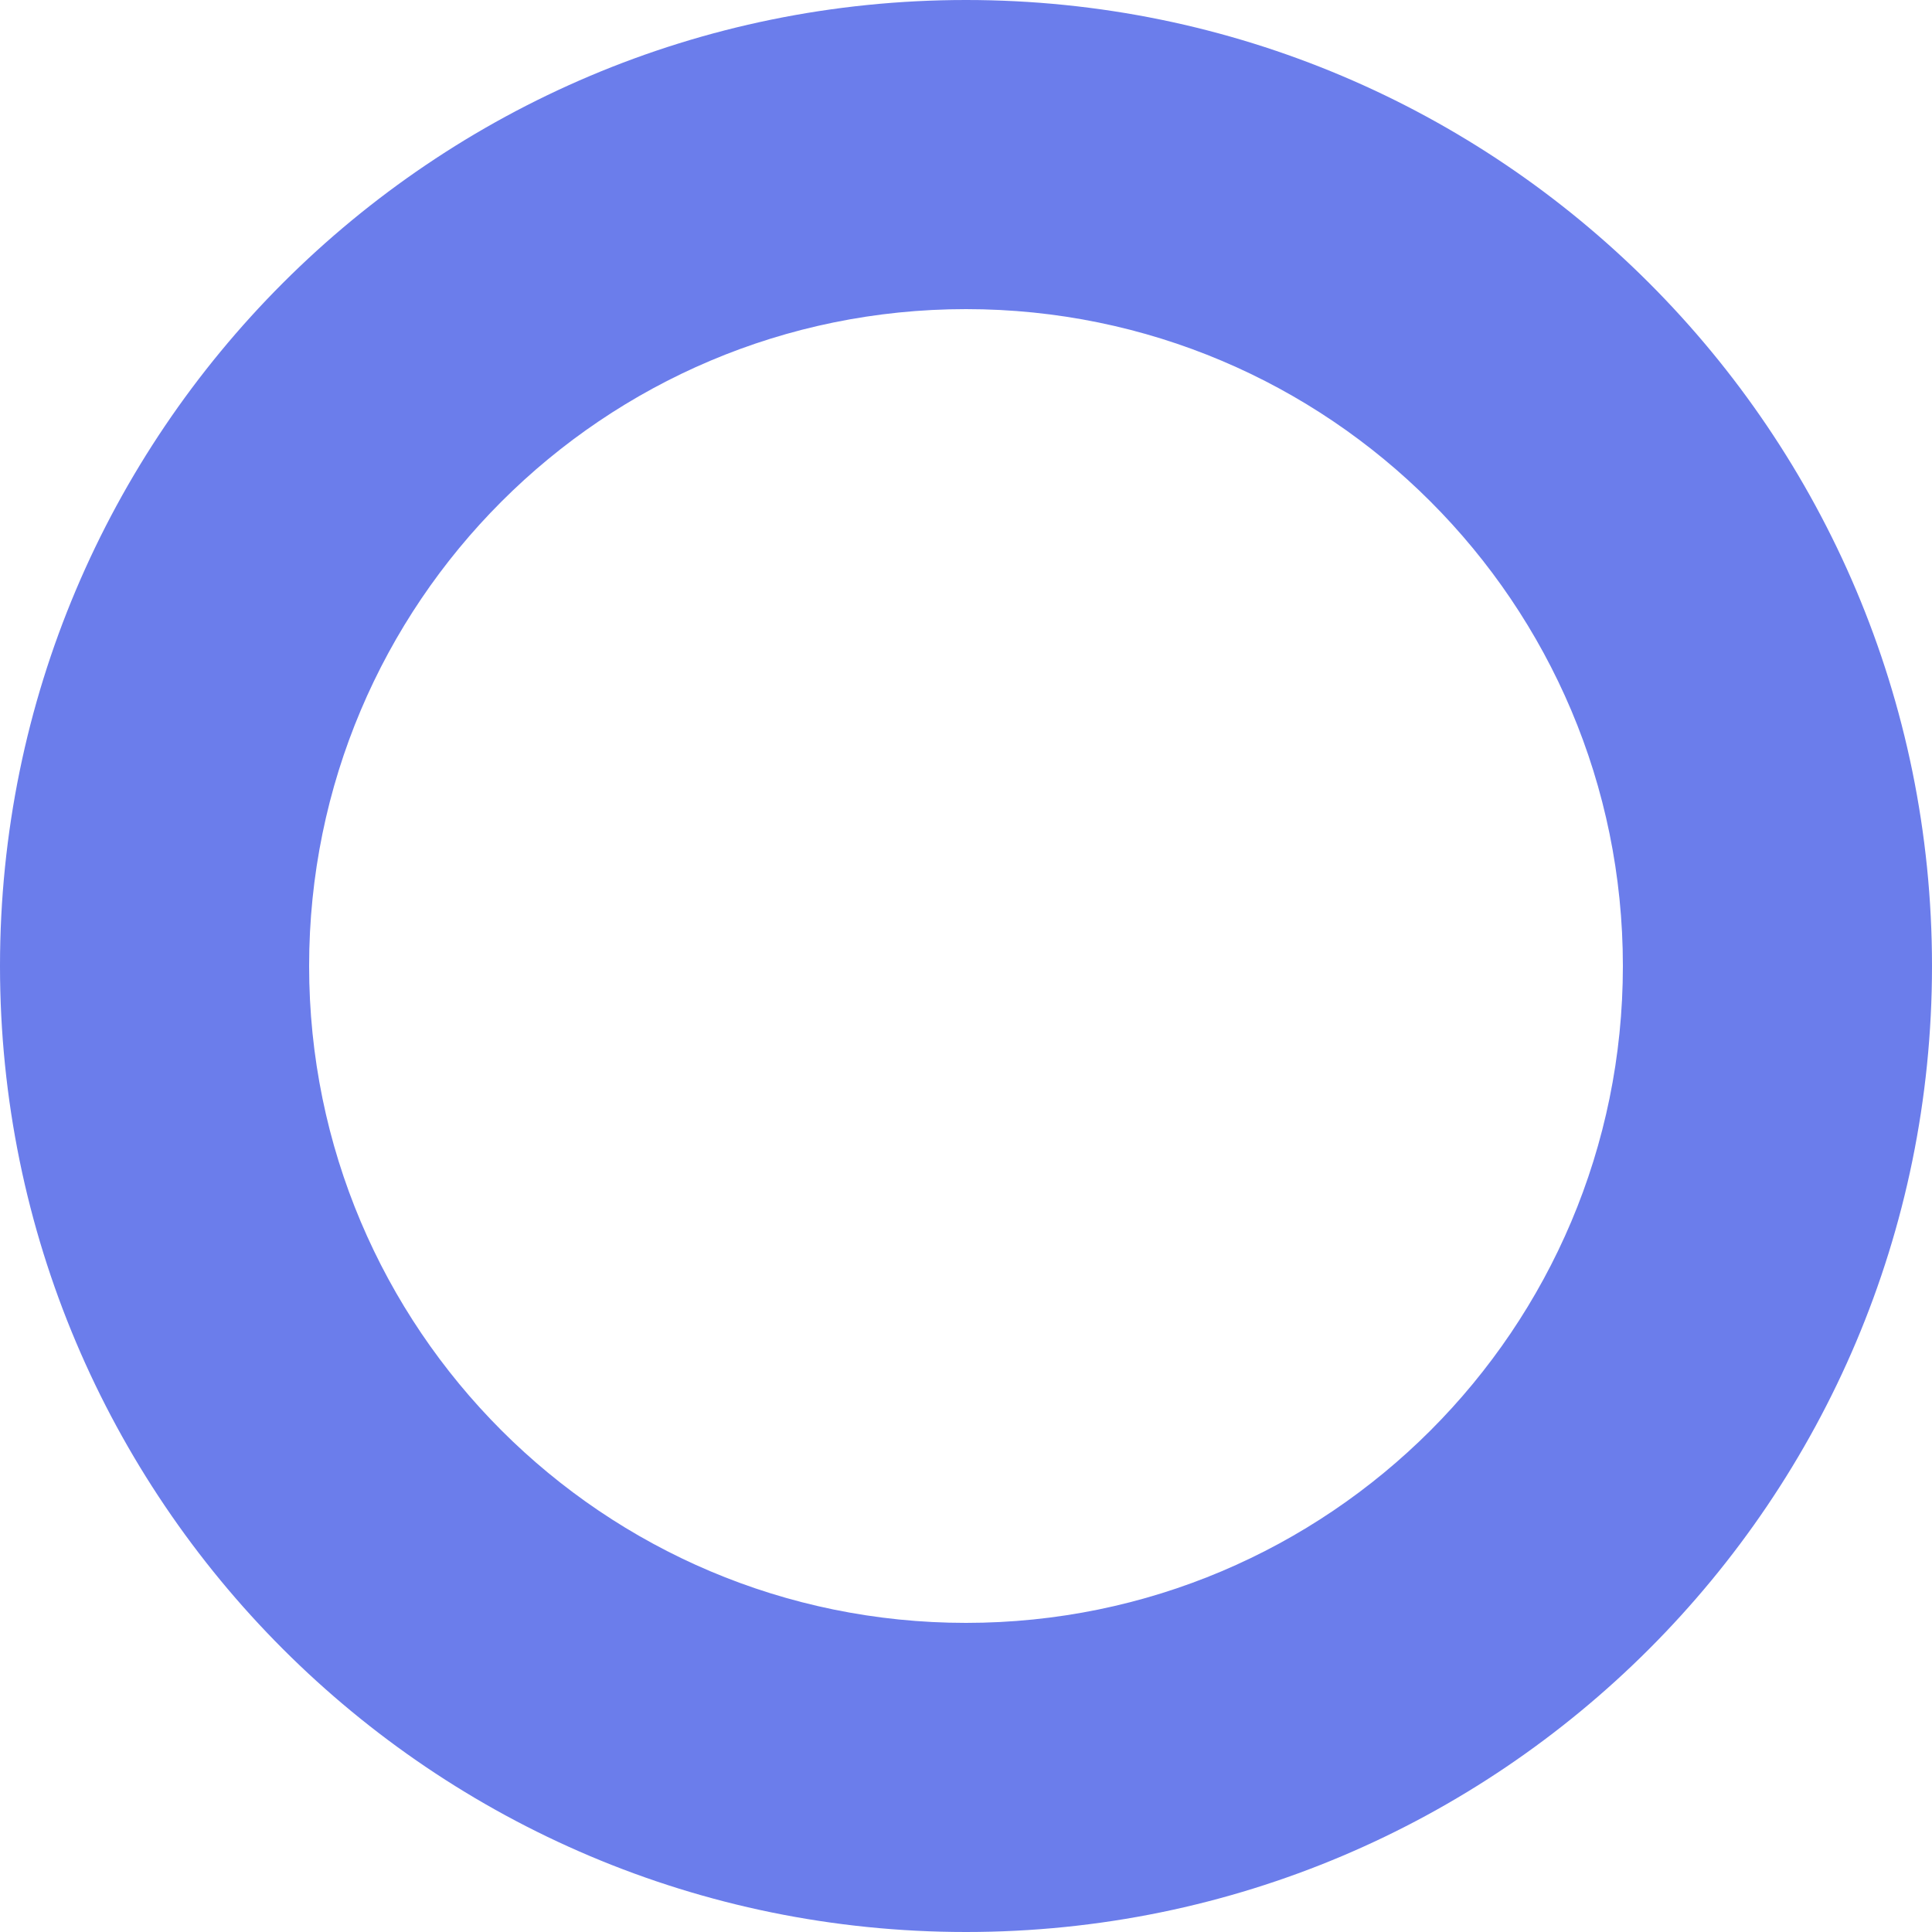 <svg width="30" height="30" viewBox="0 0 30 30" fill="none" xmlns="http://www.w3.org/2000/svg">
<path fill-rule="evenodd" clip-rule="evenodd" d="M15 25.2C20.633 25.2 25.2 20.633 25.2 15C25.2 9.367 20.633 4.8 15 4.8C9.367 4.8 4.8 9.367 4.8 15C4.8 20.633 9.367 25.2 15 25.2ZM15 30C23.284 30 30 23.284 30 15C30 6.716 23.284 0 15 0C6.716 0 0 6.716 0 15C0 23.284 6.716 30 15 30Z" fill="#6B7DEB"/>
</svg>
